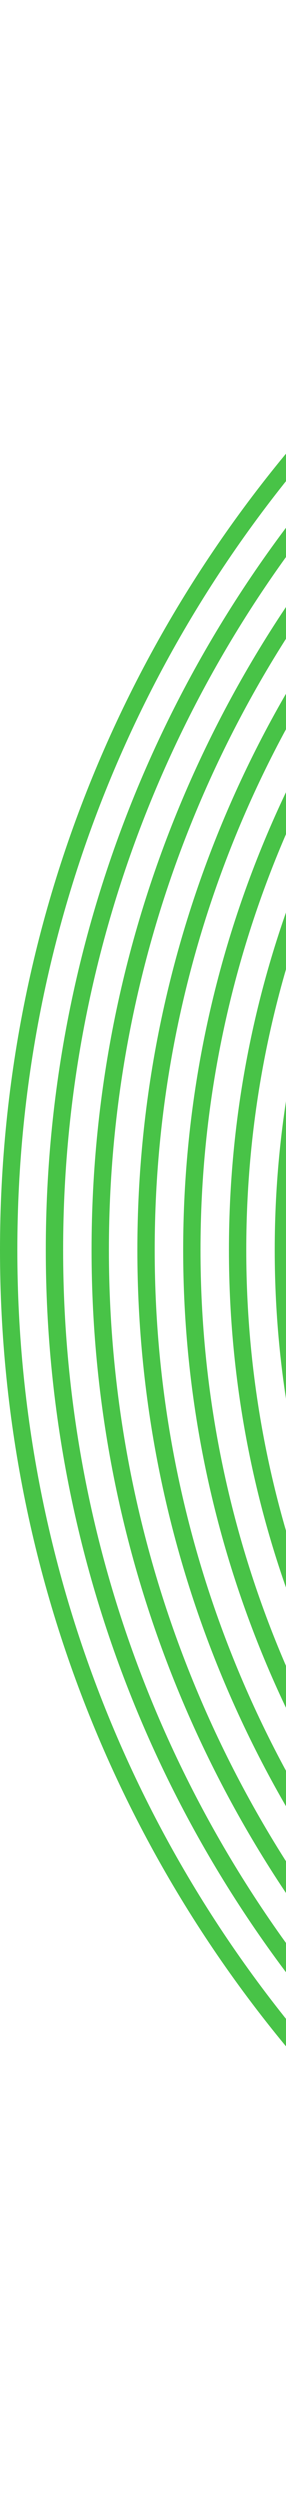 <svg width="33" height="288" viewBox="0 0 33 288" fill="none" xmlns="http://www.w3.org/2000/svg">
<path d="M144 287C222.977 287 287 222.977 287 144C287 65.023 222.977 1 144 1C65.023 1 1 65.023 1 144C1 222.977 65.023 287 144 287Z" stroke="#48C347" stroke-width="2" stroke-miterlimit="10"/>
<path d="M143.999 281.715C220.058 281.715 281.715 220.058 281.715 144C281.715 67.942 220.058 6.284 143.999 6.284C67.941 6.284 6.284 67.942 6.284 144C6.284 220.058 67.941 281.715 143.999 281.715Z" stroke="#48C347" stroke-width="2" stroke-miterlimit="10"/>
<path d="M144 276.435C217.142 276.435 276.435 217.141 276.435 144C276.435 70.858 217.142 11.565 144 11.565C70.859 11.565 11.565 70.858 11.565 144C11.565 217.141 70.859 276.435 144 276.435Z" stroke="#48C347" stroke-width="2" stroke-miterlimit="10"/>
<path d="M144 271.15C214.223 271.15 271.15 214.223 271.15 144C271.15 73.777 214.223 16.85 144 16.85C73.777 16.85 16.85 73.777 16.85 144C16.85 214.223 73.777 271.15 144 271.15Z" stroke="#48C347" stroke-width="2" stroke-miterlimit="10"/>
<path d="M144 265.865C211.305 265.865 265.866 211.304 265.866 144C265.866 76.695 211.305 22.134 144 22.134C76.696 22.134 22.135 76.695 22.135 144C22.135 211.304 76.696 265.865 144 265.865Z" stroke="#48C347" stroke-width="2" stroke-miterlimit="10"/>
<path d="M144 260.585C208.389 260.585 260.586 208.388 260.586 144C260.586 79.611 208.389 27.414 144 27.414C79.612 27.414 27.415 79.611 27.415 144C27.415 208.388 79.612 260.585 144 260.585Z" stroke="#48C347" stroke-width="2" stroke-miterlimit="10"/>
<path d="M144 255.301C205.469 255.301 255.3 205.47 255.3 144C255.3 82.531 205.469 32.7 144 32.7C82.53 32.7 32.699 82.531 32.699 144C32.699 205.47 82.53 255.301 144 255.301Z" stroke="#48C347" stroke-width="2" stroke-miterlimit="10"/>
</svg>
